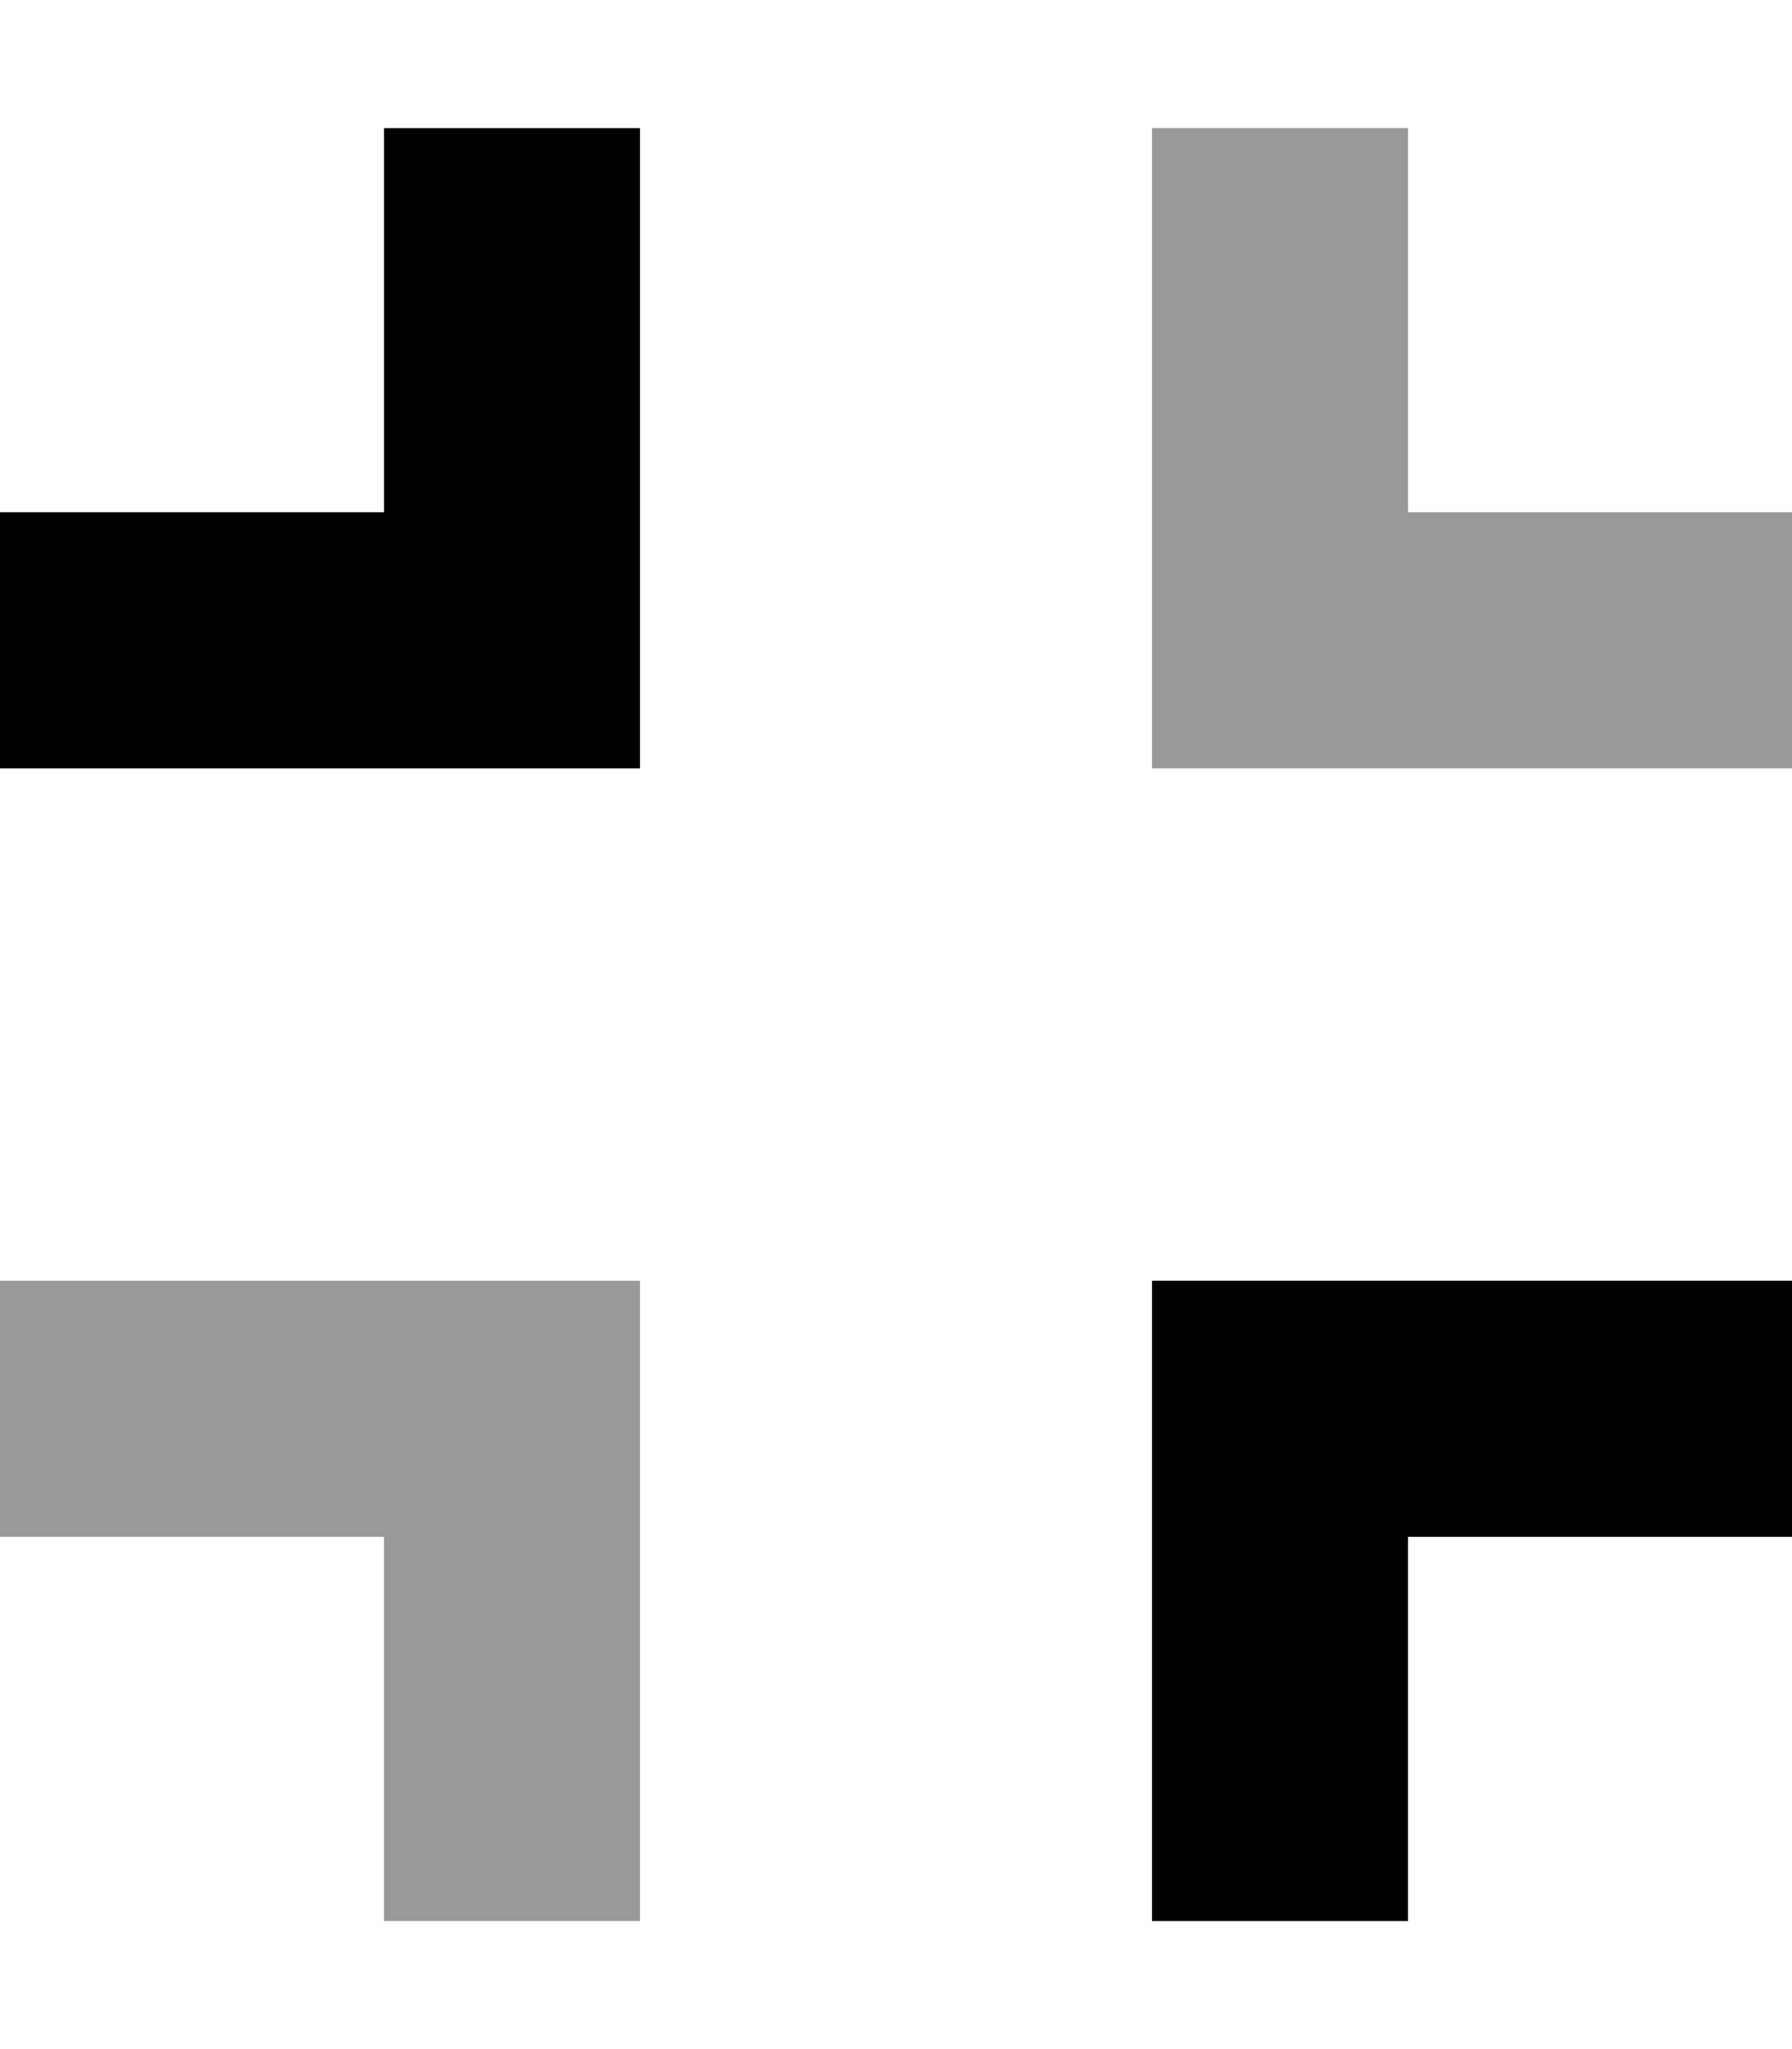 <svg xmlns="http://www.w3.org/2000/svg" viewBox="0 0 448 512"><!--! Font Awesome Pro 6.6.0 by @fontawesome - https://fontawesome.com License - https://fontawesome.com/license (Commercial License) Copyright 2024 Fonticons, Inc. --><path class="fa-secondary" style="fill:inherit;opacity:.4;" d="M0 320l0 64 32 0 64 0 0 64 0 32 64 0 0-32 0-96 0-32-32 0-96 0L0 320zM288 32l0 32 0 96 0 32 32 0 96 0 32 0 0-64-32 0-64 0 0-64 0-32-64 0z"/><path class="fa-primary" style="fill:inherit;opacity:1;" d="M160 64l0-32L96 32l0 32 0 64-64 0L0 128l0 64 32 0 96 0 32 0 0-32 0-96zM320 320l-32 0 0 32 0 96 0 32 64 0 0-32 0-64 64 0 32 0 0-64-32 0-96 0z"/></svg>
